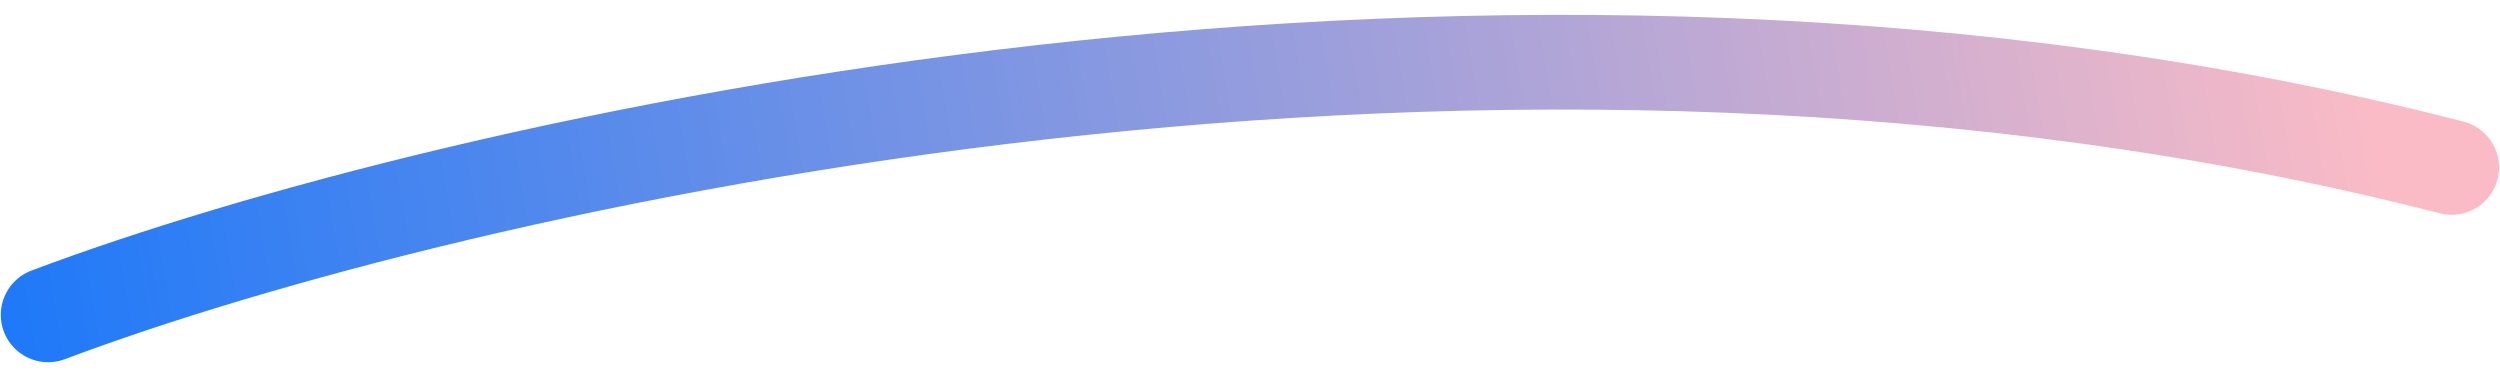 <svg width="132" height="20" viewBox="0 0 132 20" fill="none" xmlns="http://www.w3.org/2000/svg">
<path d="M2.542 16.625C23.796 8.624 78.932 -4.134 129.449 8.841" stroke="url(#paint0_linear_5360_655)" stroke-width="5" stroke-linecap="round"/>
<defs>
<linearGradient id="paint0_linear_5360_655" x1="-5" y1="20.5" x2="124.092" y2="-1.272" gradientUnits="userSpaceOnUse">
<stop stop-color="#6147FF"/>
<stop offset="0" stop-color="#1476FB"/>
<stop offset="1" stop-color="#FABBC6"/>
</linearGradient>
</defs>
</svg>
